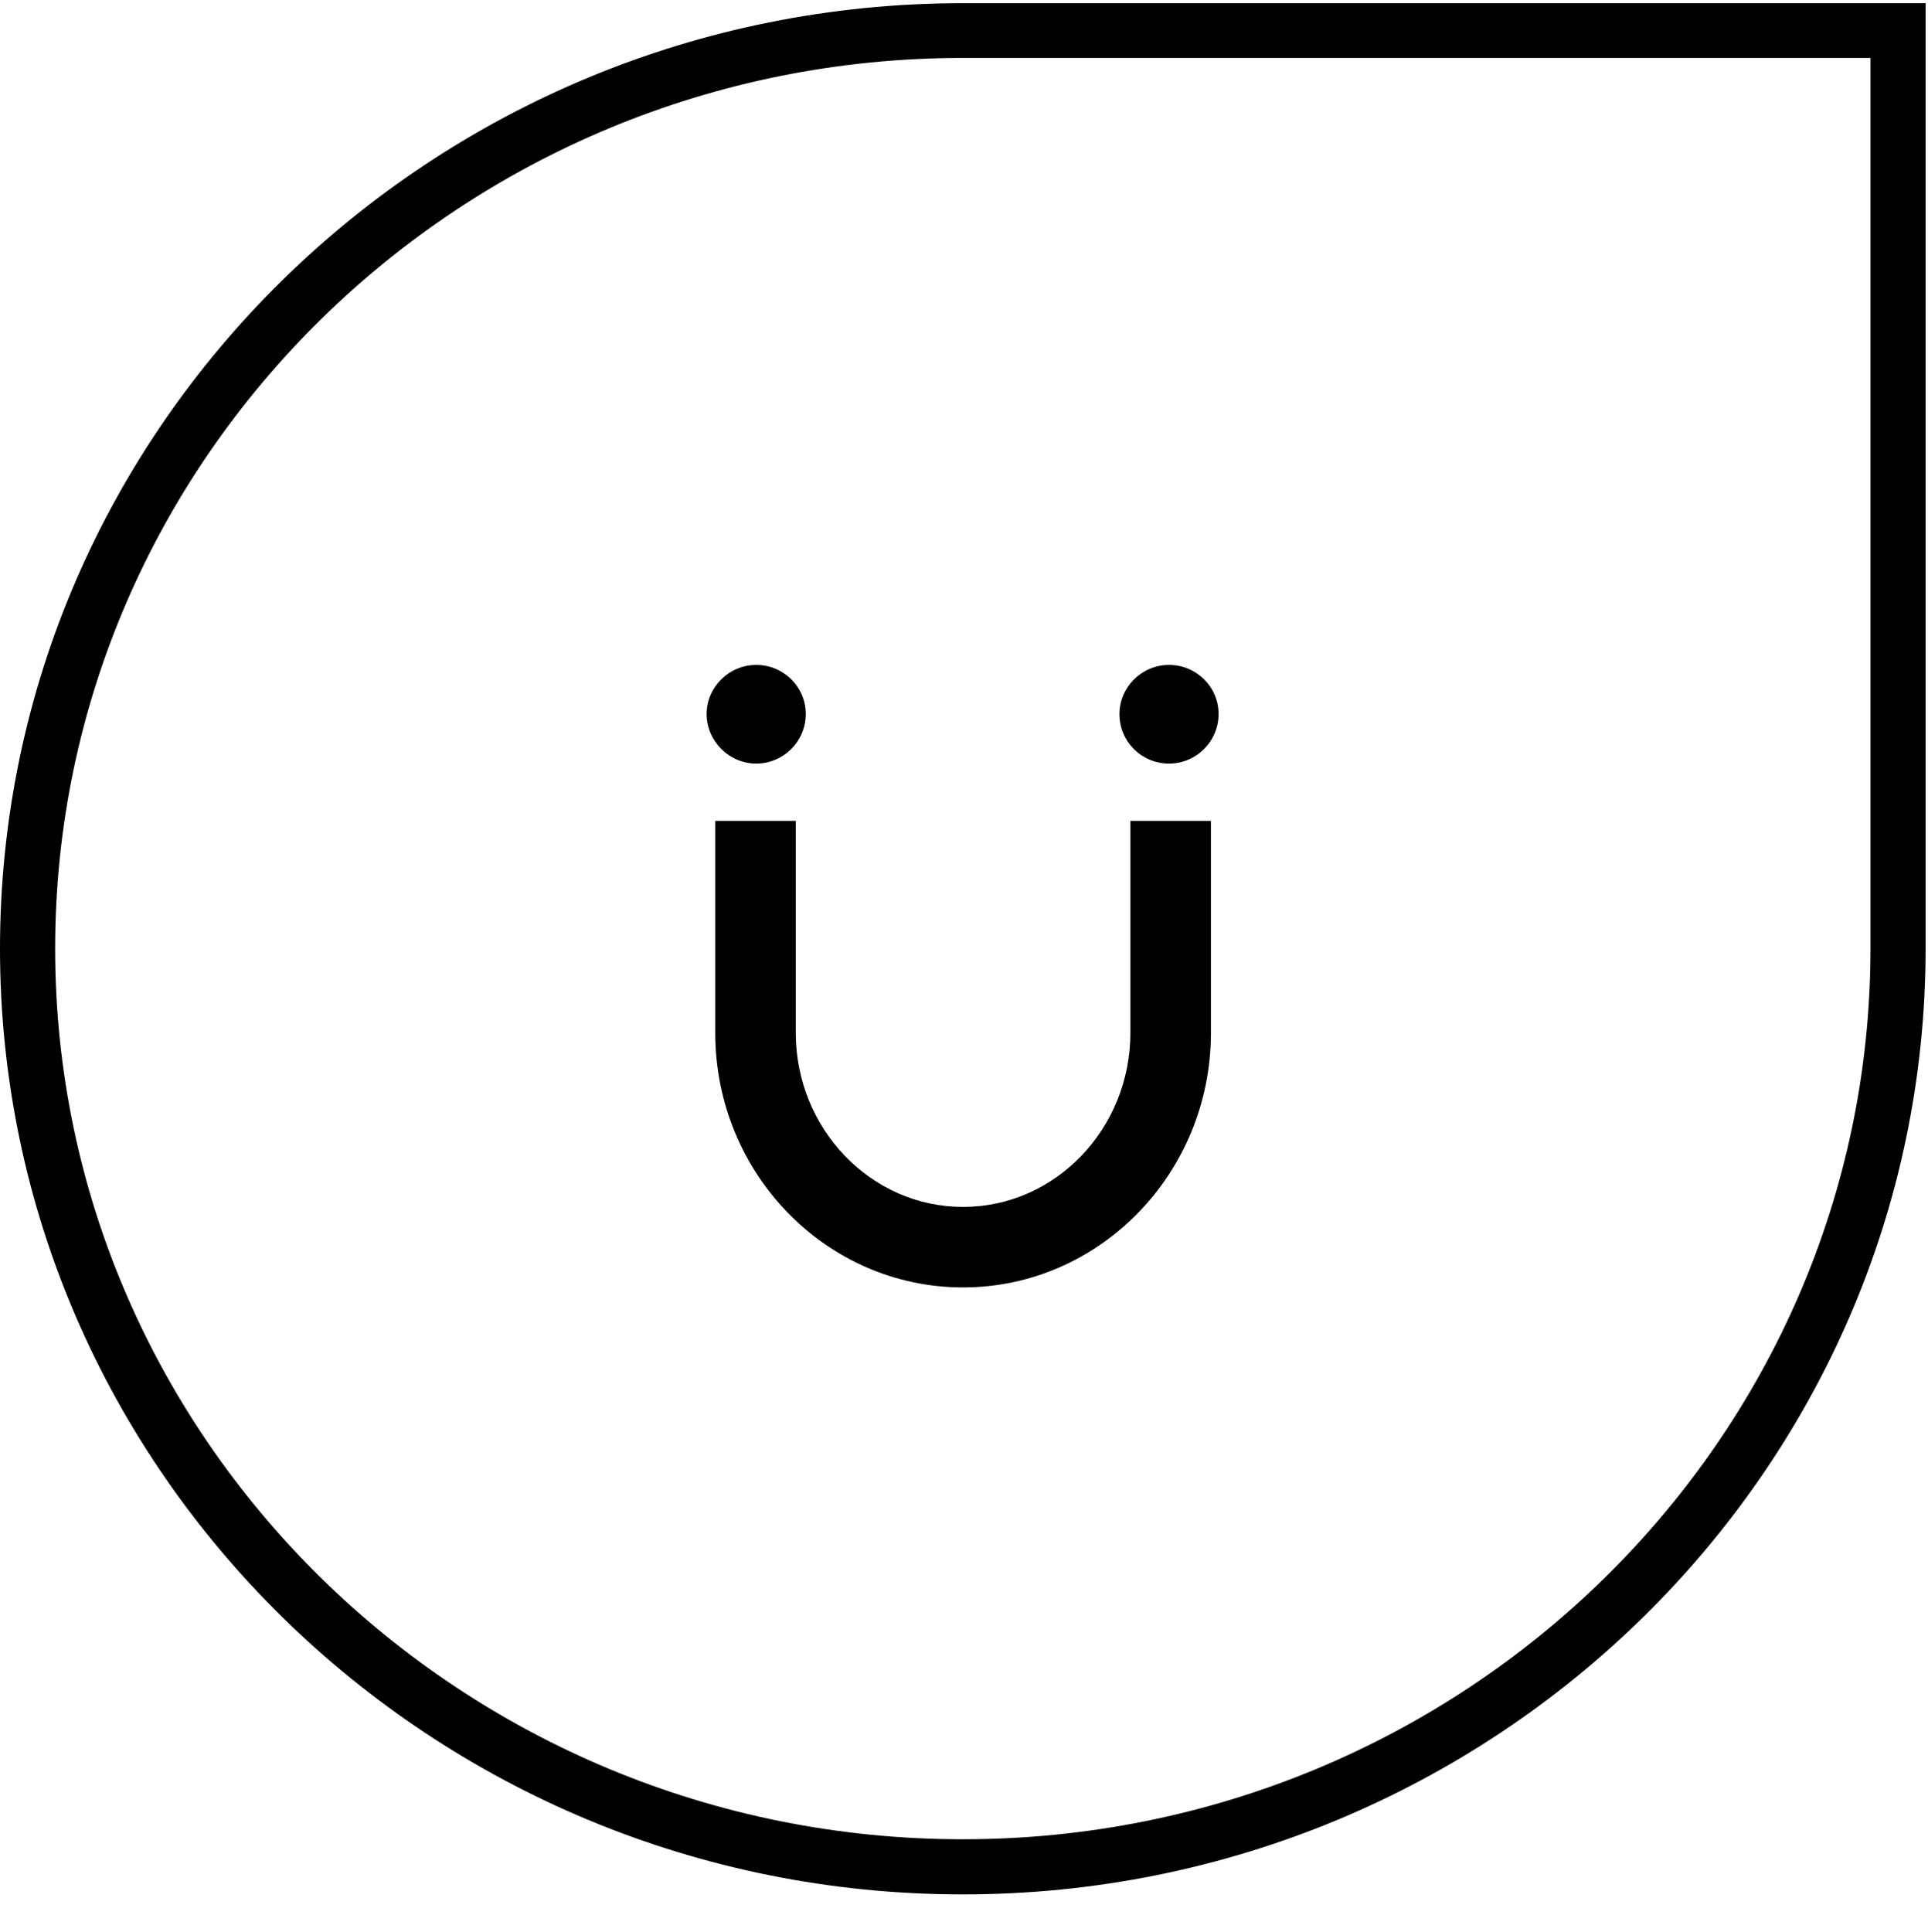 <?xml version="1.0" encoding="UTF-8"?>
<svg id="Layer_1" xmlns="http://www.w3.org/2000/svg" version="1.1" xmlns:xlink="http://www.w3.org/1999/xlink" viewBox="0 0 486 487">
  <!-- Generator: Adobe Illustrator 29.6.1, SVG Export Plug-In . SVG Version: 2.1.1 Build 9)  -->
  <defs>
    <style>
      .st0 {
        fill: none;
      }

      .st1 {
        clip-path: url(#clippath);
      }
    </style>
    <clipPath id="clippath">
      <rect class="st0" y=".8" width="485.3" height="476.8"/>
    </clipPath>
  </defs>
  <g class="st1">
    <path d="M242.7,477.5C108.9,477.5,0,370.6,0,239.1S108.9.8,242.7.8h242.7v238.4c-.1,131.4-108.9,238.3-242.7,238.3ZM242.7,14.6C116.5,14.6,13.9,115.3,13.9,239.1s102.6,224.5,228.8,224.5,228.8-100.7,228.8-224.5V14.6h-228.8Z"/>
  </g>
  <rect class="st0" y=".8" width="485.3" height="476.8"/>
  <rect class="st0" y=".8" width="485.3" height="476.8"/>
  <rect class="st0" y=".8" width="485.3" height="476.8"/>
  <rect class="st0" y=".8" width="485.3" height="476.8"/>
  <g>
    <path d="M242.76,324.5c-34.5,0-62.46-28.77-62.46-64.18v-53.41h20.29v53.41c0,24.18,18.91,43.89,42.18,43.89s42.18-19.71,42.18-43.89v-53.41h20.29v53.41c0,35.41-28.08,64.18-62.46,64.18Z"/>
    <path d="M190.62,192.47c6.88,0,12.49-5.62,12.49-12.49s-5.62-12.38-12.49-12.38-12.49,5.62-12.49,12.38,5.62,12.49,12.49,12.49"/>
    <path d="M294.68,192.47c6.88,0,12.49-5.62,12.49-12.49s-5.62-12.38-12.49-12.38-12.49,5.62-12.49,12.38c0,6.99,5.62,12.49,12.49,12.49"/>
  </g>
</svg>